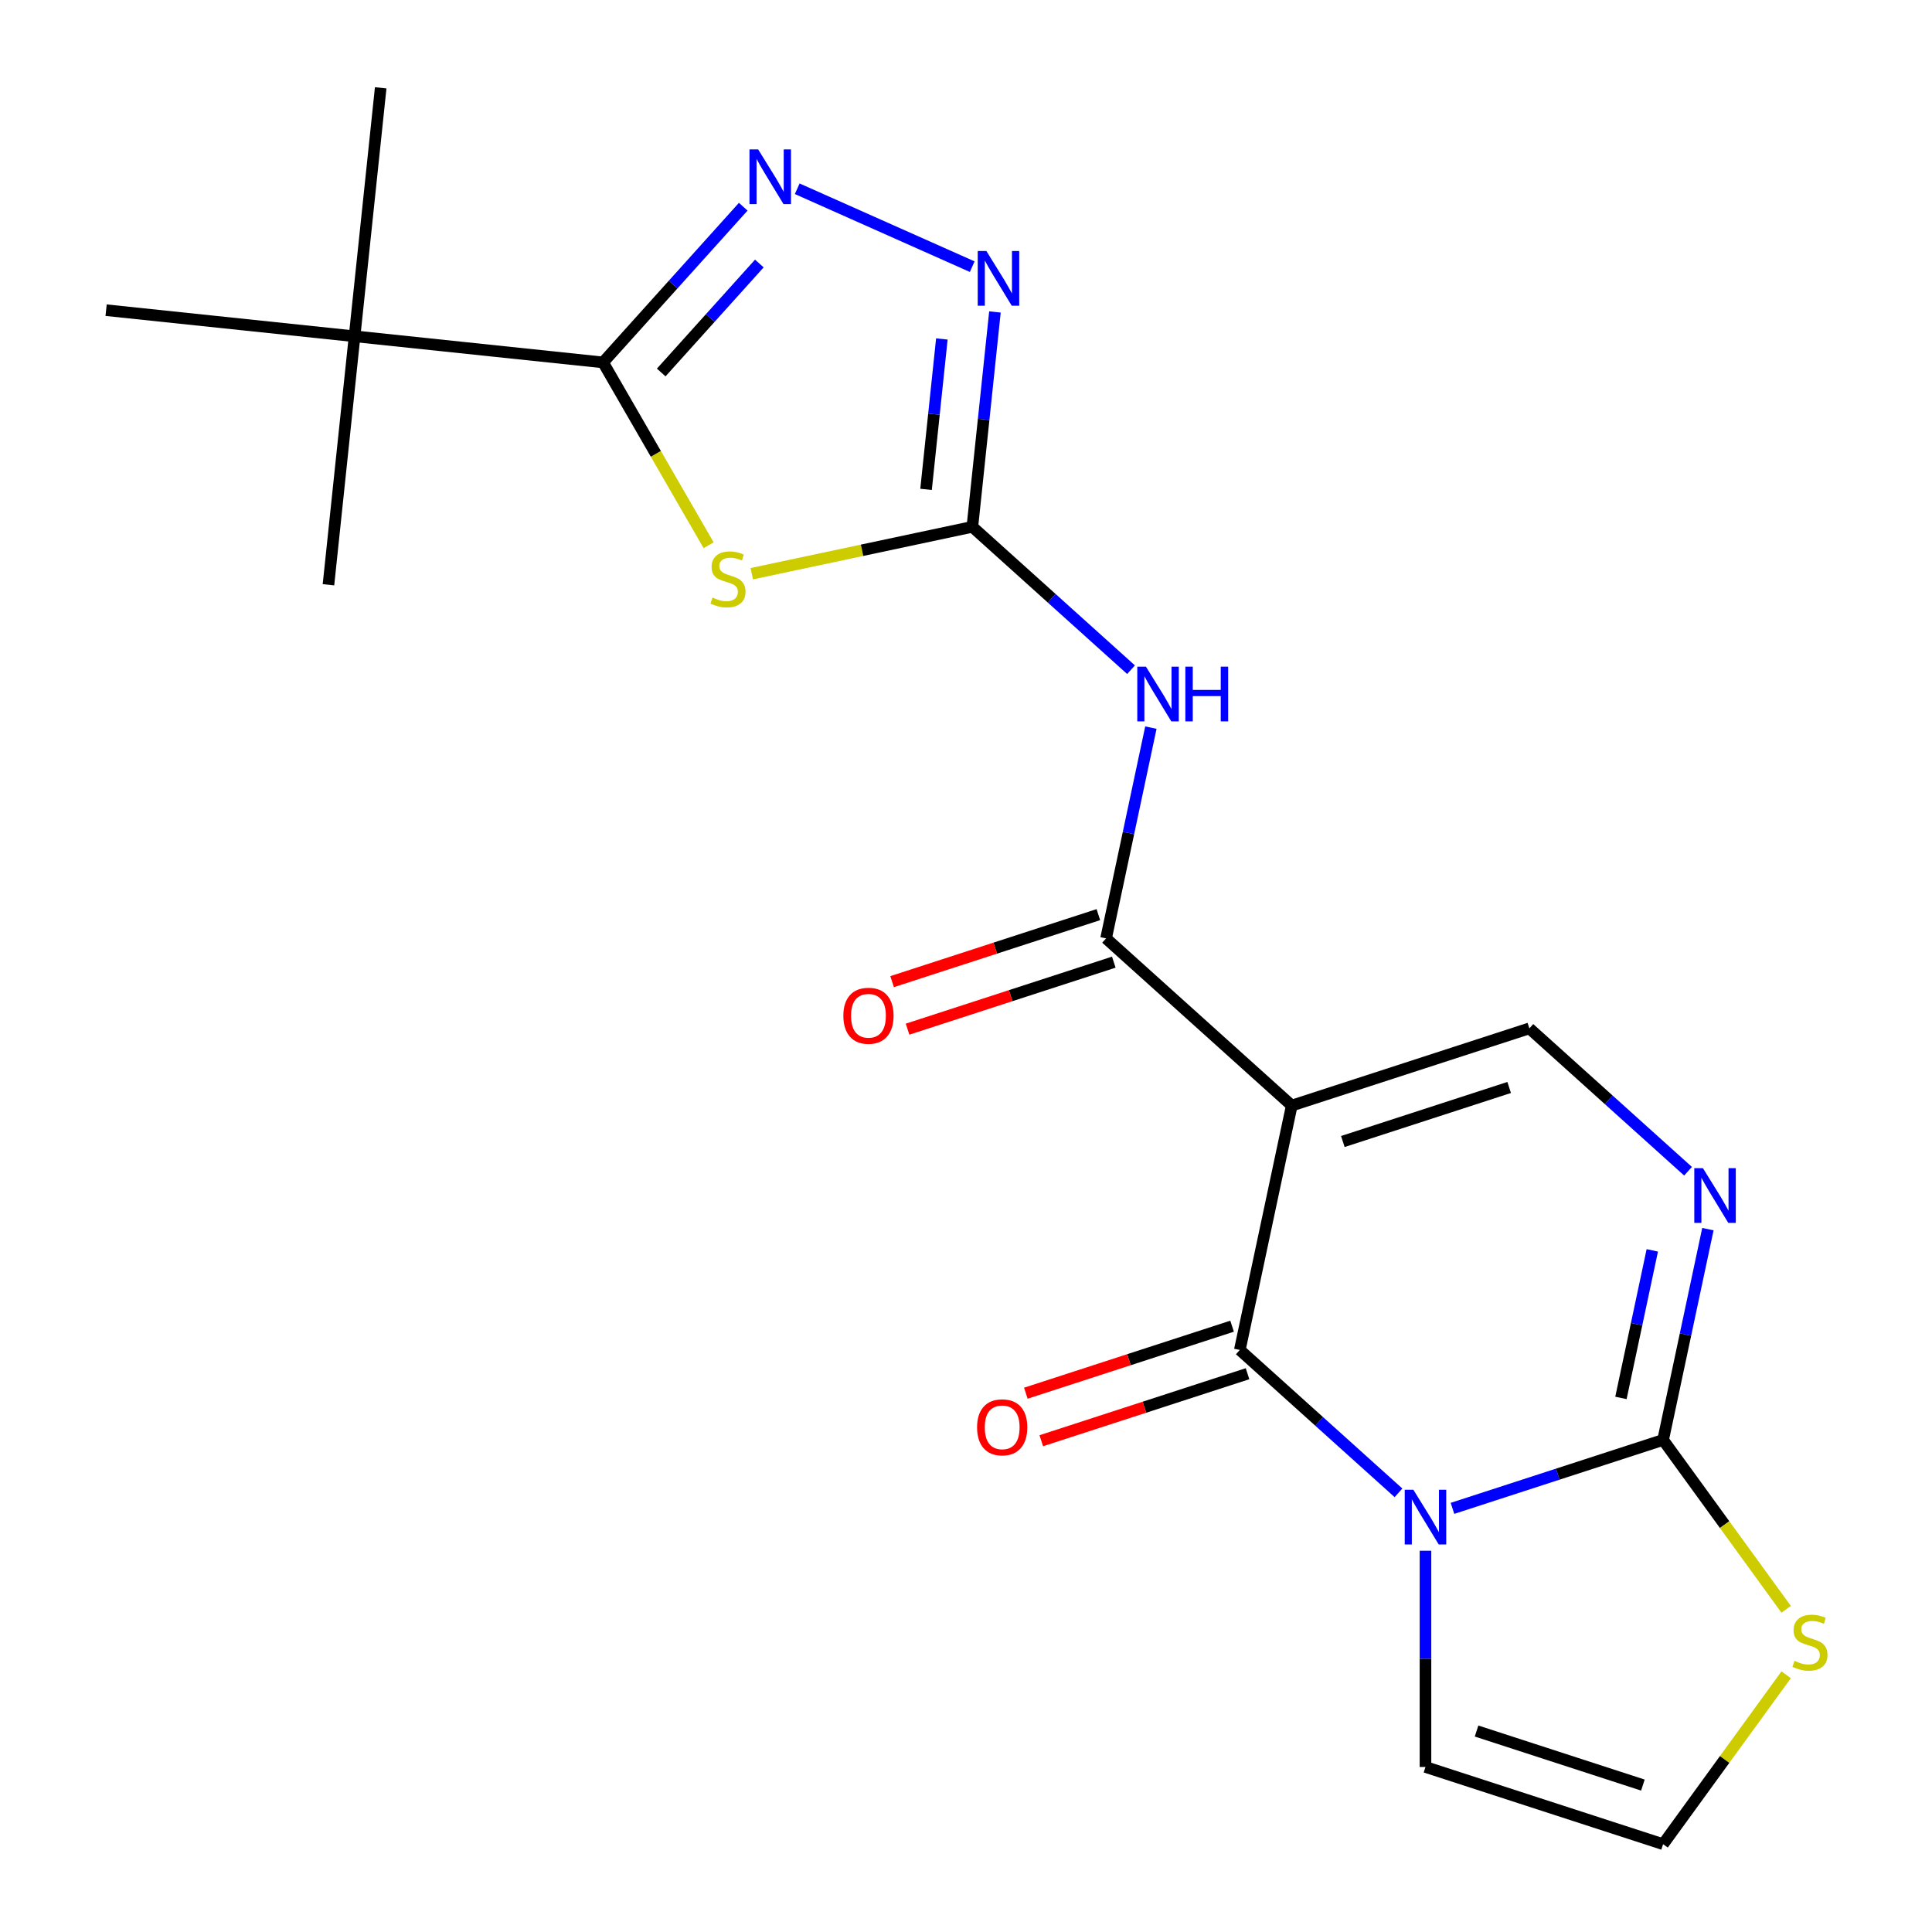 <?xml version='1.0' encoding='iso-8859-1'?>
<svg version='1.1' baseProfile='full'
              xmlns='http://www.w3.org/2000/svg'
                      xmlns:rdkit='http://www.rdkit.org/xml'
                      xmlns:xlink='http://www.w3.org/1999/xlink'
                  xml:space='preserve'
width='1000px' height='1000px' viewBox='0 0 1000 1000'>
<!-- END OF HEADER -->
<rect style='opacity:1.0;fill:#FFFFFF;stroke:none' width='1000' height='1000' x='0' y='0'> </rect>
<path class='bond-1' d='M 723.852,772.684 L 682.787,735.709' style='fill:none;fill-rule:evenodd;stroke:#0000FF;stroke-width:6px;stroke-linecap:butt;stroke-linejoin:miter;stroke-opacity:1' />
<path class='bond-1' d='M 682.787,735.709 L 641.723,698.735' style='fill:none;fill-rule:evenodd;stroke:#000000;stroke-width:6px;stroke-linecap:butt;stroke-linejoin:miter;stroke-opacity:1' />
<path class='bond-2' d='M 751.798,780.725 L 806.306,763.015' style='fill:none;fill-rule:evenodd;stroke:#0000FF;stroke-width:6px;stroke-linecap:butt;stroke-linejoin:miter;stroke-opacity:1' />
<path class='bond-2' d='M 806.306,763.015 L 860.814,745.304' style='fill:none;fill-rule:evenodd;stroke:#000000;stroke-width:6px;stroke-linecap:butt;stroke-linejoin:miter;stroke-opacity:1' />
<path class='bond-13' d='M 737.825,802.659 L 737.825,858.621' style='fill:none;fill-rule:evenodd;stroke:#0000FF;stroke-width:6px;stroke-linecap:butt;stroke-linejoin:miter;stroke-opacity:1' />
<path class='bond-13' d='M 737.825,858.621 L 737.825,914.584' style='fill:none;fill-rule:evenodd;stroke:#000000;stroke-width:6px;stroke-linecap:butt;stroke-linejoin:miter;stroke-opacity:1' />
<path class='bond-0' d='M 668.609,572.242 L 641.723,698.735' style='fill:none;fill-rule:evenodd;stroke:#000000;stroke-width:6px;stroke-linecap:butt;stroke-linejoin:miter;stroke-opacity:1' />
<path class='bond-5' d='M 668.609,572.242 L 572.507,485.711' style='fill:none;fill-rule:evenodd;stroke:#000000;stroke-width:6px;stroke-linecap:butt;stroke-linejoin:miter;stroke-opacity:1' />
<path class='bond-22' d='M 668.609,572.242 L 791.598,532.281' style='fill:none;fill-rule:evenodd;stroke:#000000;stroke-width:6px;stroke-linecap:butt;stroke-linejoin:miter;stroke-opacity:1' />
<path class='bond-22' d='M 695.05,590.846 L 781.142,562.873' style='fill:none;fill-rule:evenodd;stroke:#000000;stroke-width:6px;stroke-linecap:butt;stroke-linejoin:miter;stroke-opacity:1' />
<path class='bond-16' d='M 637.726,686.436 L 584.348,703.779' style='fill:none;fill-rule:evenodd;stroke:#000000;stroke-width:6px;stroke-linecap:butt;stroke-linejoin:miter;stroke-opacity:1' />
<path class='bond-16' d='M 584.348,703.779 L 530.97,721.123' style='fill:none;fill-rule:evenodd;stroke:#FF0000;stroke-width:6px;stroke-linecap:butt;stroke-linejoin:miter;stroke-opacity:1' />
<path class='bond-16' d='M 645.719,711.034 L 592.341,728.377' style='fill:none;fill-rule:evenodd;stroke:#000000;stroke-width:6px;stroke-linecap:butt;stroke-linejoin:miter;stroke-opacity:1' />
<path class='bond-16' d='M 592.341,728.377 L 538.963,745.721' style='fill:none;fill-rule:evenodd;stroke:#FF0000;stroke-width:6px;stroke-linecap:butt;stroke-linejoin:miter;stroke-opacity:1' />
<path class='bond-7' d='M 860.814,745.304 L 872.409,690.754' style='fill:none;fill-rule:evenodd;stroke:#000000;stroke-width:6px;stroke-linecap:butt;stroke-linejoin:miter;stroke-opacity:1' />
<path class='bond-7' d='M 872.409,690.754 L 884.004,636.205' style='fill:none;fill-rule:evenodd;stroke:#0000FF;stroke-width:6px;stroke-linecap:butt;stroke-linejoin:miter;stroke-opacity:1' />
<path class='bond-7' d='M 838.994,723.562 L 847.11,685.377' style='fill:none;fill-rule:evenodd;stroke:#000000;stroke-width:6px;stroke-linecap:butt;stroke-linejoin:miter;stroke-opacity:1' />
<path class='bond-7' d='M 847.11,685.377 L 855.227,647.192' style='fill:none;fill-rule:evenodd;stroke:#0000FF;stroke-width:6px;stroke-linecap:butt;stroke-linejoin:miter;stroke-opacity:1' />
<path class='bond-12' d='M 860.814,745.304 L 892.663,789.141' style='fill:none;fill-rule:evenodd;stroke:#000000;stroke-width:6px;stroke-linecap:butt;stroke-linejoin:miter;stroke-opacity:1' />
<path class='bond-12' d='M 892.663,789.141 L 924.512,832.977' style='fill:none;fill-rule:evenodd;stroke:#CCCC00;stroke-width:6px;stroke-linecap:butt;stroke-linejoin:miter;stroke-opacity:1' />
<path class='bond-3' d='M 389.112,296.958 L 446.202,284.823' style='fill:none;fill-rule:evenodd;stroke:#CCCC00;stroke-width:6px;stroke-linecap:butt;stroke-linejoin:miter;stroke-opacity:1' />
<path class='bond-3' d='M 446.202,284.823 L 503.292,272.688' style='fill:none;fill-rule:evenodd;stroke:#000000;stroke-width:6px;stroke-linecap:butt;stroke-linejoin:miter;stroke-opacity:1' />
<path class='bond-6' d='M 366.78,282.222 L 339.46,234.902' style='fill:none;fill-rule:evenodd;stroke:#CCCC00;stroke-width:6px;stroke-linecap:butt;stroke-linejoin:miter;stroke-opacity:1' />
<path class='bond-6' d='M 339.46,234.902 L 312.14,187.582' style='fill:none;fill-rule:evenodd;stroke:#000000;stroke-width:6px;stroke-linecap:butt;stroke-linejoin:miter;stroke-opacity:1' />
<path class='bond-4' d='M 503.292,272.688 L 544.356,309.663' style='fill:none;fill-rule:evenodd;stroke:#000000;stroke-width:6px;stroke-linecap:butt;stroke-linejoin:miter;stroke-opacity:1' />
<path class='bond-4' d='M 544.356,309.663 L 585.421,346.638' style='fill:none;fill-rule:evenodd;stroke:#0000FF;stroke-width:6px;stroke-linecap:butt;stroke-linejoin:miter;stroke-opacity:1' />
<path class='bond-11' d='M 503.292,272.688 L 509.136,217.08' style='fill:none;fill-rule:evenodd;stroke:#000000;stroke-width:6px;stroke-linecap:butt;stroke-linejoin:miter;stroke-opacity:1' />
<path class='bond-11' d='M 509.136,217.08 L 514.981,161.471' style='fill:none;fill-rule:evenodd;stroke:#0000FF;stroke-width:6px;stroke-linecap:butt;stroke-linejoin:miter;stroke-opacity:1' />
<path class='bond-11' d='M 479.323,253.302 L 483.414,214.376' style='fill:none;fill-rule:evenodd;stroke:#000000;stroke-width:6px;stroke-linecap:butt;stroke-linejoin:miter;stroke-opacity:1' />
<path class='bond-11' d='M 483.414,214.376 L 487.506,175.45' style='fill:none;fill-rule:evenodd;stroke:#0000FF;stroke-width:6px;stroke-linecap:butt;stroke-linejoin:miter;stroke-opacity:1' />
<path class='bond-9' d='M 572.507,485.711 L 584.102,431.162' style='fill:none;fill-rule:evenodd;stroke:#000000;stroke-width:6px;stroke-linecap:butt;stroke-linejoin:miter;stroke-opacity:1' />
<path class='bond-9' d='M 584.102,431.162 L 595.697,376.612' style='fill:none;fill-rule:evenodd;stroke:#0000FF;stroke-width:6px;stroke-linecap:butt;stroke-linejoin:miter;stroke-opacity:1' />
<path class='bond-17' d='M 568.511,473.412 L 515.133,490.756' style='fill:none;fill-rule:evenodd;stroke:#000000;stroke-width:6px;stroke-linecap:butt;stroke-linejoin:miter;stroke-opacity:1' />
<path class='bond-17' d='M 515.133,490.756 L 461.755,508.1' style='fill:none;fill-rule:evenodd;stroke:#FF0000;stroke-width:6px;stroke-linecap:butt;stroke-linejoin:miter;stroke-opacity:1' />
<path class='bond-17' d='M 576.503,498.01 L 523.125,515.354' style='fill:none;fill-rule:evenodd;stroke:#000000;stroke-width:6px;stroke-linecap:butt;stroke-linejoin:miter;stroke-opacity:1' />
<path class='bond-17' d='M 523.125,515.354 L 469.747,532.697' style='fill:none;fill-rule:evenodd;stroke:#FF0000;stroke-width:6px;stroke-linecap:butt;stroke-linejoin:miter;stroke-opacity:1' />
<path class='bond-14' d='M 312.14,187.582 L 183.53,174.064' style='fill:none;fill-rule:evenodd;stroke:#000000;stroke-width:6px;stroke-linecap:butt;stroke-linejoin:miter;stroke-opacity:1' />
<path class='bond-23' d='M 312.14,187.582 L 348.419,147.29' style='fill:none;fill-rule:evenodd;stroke:#000000;stroke-width:6px;stroke-linecap:butt;stroke-linejoin:miter;stroke-opacity:1' />
<path class='bond-23' d='M 348.419,147.29 L 384.698,106.998' style='fill:none;fill-rule:evenodd;stroke:#0000FF;stroke-width:6px;stroke-linecap:butt;stroke-linejoin:miter;stroke-opacity:1' />
<path class='bond-23' d='M 342.244,192.801 L 367.639,164.596' style='fill:none;fill-rule:evenodd;stroke:#000000;stroke-width:6px;stroke-linecap:butt;stroke-linejoin:miter;stroke-opacity:1' />
<path class='bond-23' d='M 367.639,164.596 L 393.035,136.392' style='fill:none;fill-rule:evenodd;stroke:#0000FF;stroke-width:6px;stroke-linecap:butt;stroke-linejoin:miter;stroke-opacity:1' />
<path class='bond-10' d='M 873.728,606.23 L 832.663,569.255' style='fill:none;fill-rule:evenodd;stroke:#0000FF;stroke-width:6px;stroke-linecap:butt;stroke-linejoin:miter;stroke-opacity:1' />
<path class='bond-10' d='M 832.663,569.255 L 791.598,532.281' style='fill:none;fill-rule:evenodd;stroke:#000000;stroke-width:6px;stroke-linecap:butt;stroke-linejoin:miter;stroke-opacity:1' />
<path class='bond-8' d='M 412.644,97.701 L 503.218,138.027' style='fill:none;fill-rule:evenodd;stroke:#0000FF;stroke-width:6px;stroke-linecap:butt;stroke-linejoin:miter;stroke-opacity:1' />
<path class='bond-21' d='M 924.512,866.872 L 892.663,910.709' style='fill:none;fill-rule:evenodd;stroke:#CCCC00;stroke-width:6px;stroke-linecap:butt;stroke-linejoin:miter;stroke-opacity:1' />
<path class='bond-21' d='M 892.663,910.709 L 860.814,954.545' style='fill:none;fill-rule:evenodd;stroke:#000000;stroke-width:6px;stroke-linecap:butt;stroke-linejoin:miter;stroke-opacity:1' />
<path class='bond-15' d='M 737.825,914.584 L 860.814,954.545' style='fill:none;fill-rule:evenodd;stroke:#000000;stroke-width:6px;stroke-linecap:butt;stroke-linejoin:miter;stroke-opacity:1' />
<path class='bond-15' d='M 764.265,895.98 L 850.358,923.953' style='fill:none;fill-rule:evenodd;stroke:#000000;stroke-width:6px;stroke-linecap:butt;stroke-linejoin:miter;stroke-opacity:1' />
<path class='bond-18' d='M 183.53,174.064 L 197.048,45.455' style='fill:none;fill-rule:evenodd;stroke:#000000;stroke-width:6px;stroke-linecap:butt;stroke-linejoin:miter;stroke-opacity:1' />
<path class='bond-19' d='M 183.53,174.064 L 170.013,302.674' style='fill:none;fill-rule:evenodd;stroke:#000000;stroke-width:6px;stroke-linecap:butt;stroke-linejoin:miter;stroke-opacity:1' />
<path class='bond-20' d='M 183.53,174.064 L 54.92,160.547' style='fill:none;fill-rule:evenodd;stroke:#000000;stroke-width:6px;stroke-linecap:butt;stroke-linejoin:miter;stroke-opacity:1' />
<path  class='atom-0' d='M 731.565 771.106
L 740.845 786.106
Q 741.765 787.586, 743.245 790.266
Q 744.725 792.946, 744.805 793.106
L 744.805 771.106
L 748.565 771.106
L 748.565 799.426
L 744.685 799.426
L 734.725 783.026
Q 733.565 781.106, 732.325 778.906
Q 731.125 776.706, 730.765 776.026
L 730.765 799.426
L 727.085 799.426
L 727.085 771.106
L 731.565 771.106
' fill='#0000FF'/>
<path  class='atom-4' d='M 368.799 309.295
Q 369.119 309.415, 370.439 309.975
Q 371.759 310.535, 373.199 310.895
Q 374.679 311.215, 376.119 311.215
Q 378.799 311.215, 380.359 309.935
Q 381.919 308.615, 381.919 306.335
Q 381.919 304.775, 381.119 303.815
Q 380.359 302.855, 379.159 302.335
Q 377.959 301.815, 375.959 301.215
Q 373.439 300.455, 371.919 299.735
Q 370.439 299.015, 369.359 297.495
Q 368.319 295.975, 368.319 293.415
Q 368.319 289.855, 370.719 287.655
Q 373.159 285.455, 377.959 285.455
Q 381.239 285.455, 384.959 287.015
L 384.039 290.095
Q 380.639 288.695, 378.079 288.695
Q 375.319 288.695, 373.799 289.855
Q 372.279 290.975, 372.319 292.935
Q 372.319 294.455, 373.079 295.375
Q 373.879 296.295, 374.999 296.815
Q 376.159 297.335, 378.079 297.935
Q 380.639 298.735, 382.159 299.535
Q 383.679 300.335, 384.759 301.975
Q 385.879 303.575, 385.879 306.335
Q 385.879 310.255, 383.239 312.375
Q 380.639 314.455, 376.279 314.455
Q 373.759 314.455, 371.839 313.895
Q 369.959 313.375, 367.719 312.455
L 368.799 309.295
' fill='#CCCC00'/>
<path  class='atom-8' d='M 881.441 604.652
L 890.721 619.652
Q 891.641 621.132, 893.121 623.812
Q 894.601 626.492, 894.681 626.652
L 894.681 604.652
L 898.441 604.652
L 898.441 632.972
L 894.561 632.972
L 884.601 616.572
Q 883.441 614.652, 882.201 612.452
Q 881.001 610.252, 880.641 609.572
L 880.641 632.972
L 876.961 632.972
L 876.961 604.652
L 881.441 604.652
' fill='#0000FF'/>
<path  class='atom-9' d='M 392.411 77.32
L 401.691 92.32
Q 402.611 93.8, 404.091 96.48
Q 405.571 99.16, 405.651 99.32
L 405.651 77.32
L 409.411 77.32
L 409.411 105.64
L 405.531 105.64
L 395.571 89.24
Q 394.411 87.32, 393.171 85.12
Q 391.971 82.92, 391.611 82.24
L 391.611 105.64
L 387.931 105.64
L 387.931 77.32
L 392.411 77.32
' fill='#0000FF'/>
<path  class='atom-10' d='M 593.134 345.059
L 602.414 360.059
Q 603.334 361.539, 604.814 364.219
Q 606.294 366.899, 606.374 367.059
L 606.374 345.059
L 610.134 345.059
L 610.134 373.379
L 606.254 373.379
L 596.294 356.979
Q 595.134 355.059, 593.894 352.859
Q 592.694 350.659, 592.334 349.979
L 592.334 373.379
L 588.654 373.379
L 588.654 345.059
L 593.134 345.059
' fill='#0000FF'/>
<path  class='atom-10' d='M 613.534 345.059
L 617.374 345.059
L 617.374 357.099
L 631.854 357.099
L 631.854 345.059
L 635.694 345.059
L 635.694 373.379
L 631.854 373.379
L 631.854 360.299
L 617.374 360.299
L 617.374 373.379
L 613.534 373.379
L 613.534 345.059
' fill='#0000FF'/>
<path  class='atom-12' d='M 510.549 129.918
L 519.829 144.918
Q 520.749 146.398, 522.229 149.078
Q 523.709 151.758, 523.789 151.918
L 523.789 129.918
L 527.549 129.918
L 527.549 158.238
L 523.669 158.238
L 513.709 141.838
Q 512.549 139.918, 511.309 137.718
Q 510.109 135.518, 509.749 134.838
L 509.749 158.238
L 506.069 158.238
L 506.069 129.918
L 510.549 129.918
' fill='#0000FF'/>
<path  class='atom-13' d='M 928.825 859.645
Q 929.145 859.765, 930.465 860.325
Q 931.785 860.885, 933.225 861.245
Q 934.705 861.565, 936.145 861.565
Q 938.825 861.565, 940.385 860.285
Q 941.945 858.965, 941.945 856.685
Q 941.945 855.125, 941.145 854.165
Q 940.385 853.205, 939.185 852.685
Q 937.985 852.165, 935.985 851.565
Q 933.465 850.805, 931.945 850.085
Q 930.465 849.365, 929.385 847.845
Q 928.345 846.325, 928.345 843.765
Q 928.345 840.205, 930.745 838.005
Q 933.185 835.805, 937.985 835.805
Q 941.265 835.805, 944.985 837.365
L 944.065 840.445
Q 940.665 839.045, 938.105 839.045
Q 935.345 839.045, 933.825 840.205
Q 932.305 841.325, 932.345 843.285
Q 932.345 844.805, 933.105 845.725
Q 933.905 846.645, 935.025 847.165
Q 936.185 847.685, 938.105 848.285
Q 940.665 849.085, 942.185 849.885
Q 943.705 850.685, 944.785 852.325
Q 945.905 853.925, 945.905 856.685
Q 945.905 860.605, 943.265 862.725
Q 940.665 864.805, 936.305 864.805
Q 933.785 864.805, 931.865 864.245
Q 929.985 863.725, 927.745 862.805
L 928.825 859.645
' fill='#CCCC00'/>
<path  class='atom-17' d='M 505.733 738.776
Q 505.733 731.976, 509.093 728.176
Q 512.453 724.376, 518.733 724.376
Q 525.013 724.376, 528.373 728.176
Q 531.733 731.976, 531.733 738.776
Q 531.733 745.656, 528.333 749.576
Q 524.933 753.456, 518.733 753.456
Q 512.493 753.456, 509.093 749.576
Q 505.733 745.696, 505.733 738.776
M 518.733 750.256
Q 523.053 750.256, 525.373 747.376
Q 527.733 744.456, 527.733 738.776
Q 527.733 733.216, 525.373 730.416
Q 523.053 727.576, 518.733 727.576
Q 514.413 727.576, 512.053 730.376
Q 509.733 733.176, 509.733 738.776
Q 509.733 744.496, 512.053 747.376
Q 514.413 750.256, 518.733 750.256
' fill='#FF0000'/>
<path  class='atom-18' d='M 436.518 525.753
Q 436.518 518.953, 439.878 515.153
Q 443.238 511.353, 449.518 511.353
Q 455.798 511.353, 459.158 515.153
Q 462.518 518.953, 462.518 525.753
Q 462.518 532.633, 459.118 536.553
Q 455.718 540.433, 449.518 540.433
Q 443.278 540.433, 439.878 536.553
Q 436.518 532.673, 436.518 525.753
M 449.518 537.233
Q 453.838 537.233, 456.158 534.353
Q 458.518 531.433, 458.518 525.753
Q 458.518 520.193, 456.158 517.393
Q 453.838 514.553, 449.518 514.553
Q 445.198 514.553, 442.838 517.353
Q 440.518 520.153, 440.518 525.753
Q 440.518 531.473, 442.838 534.353
Q 445.198 537.233, 449.518 537.233
' fill='#FF0000'/>
</svg>
